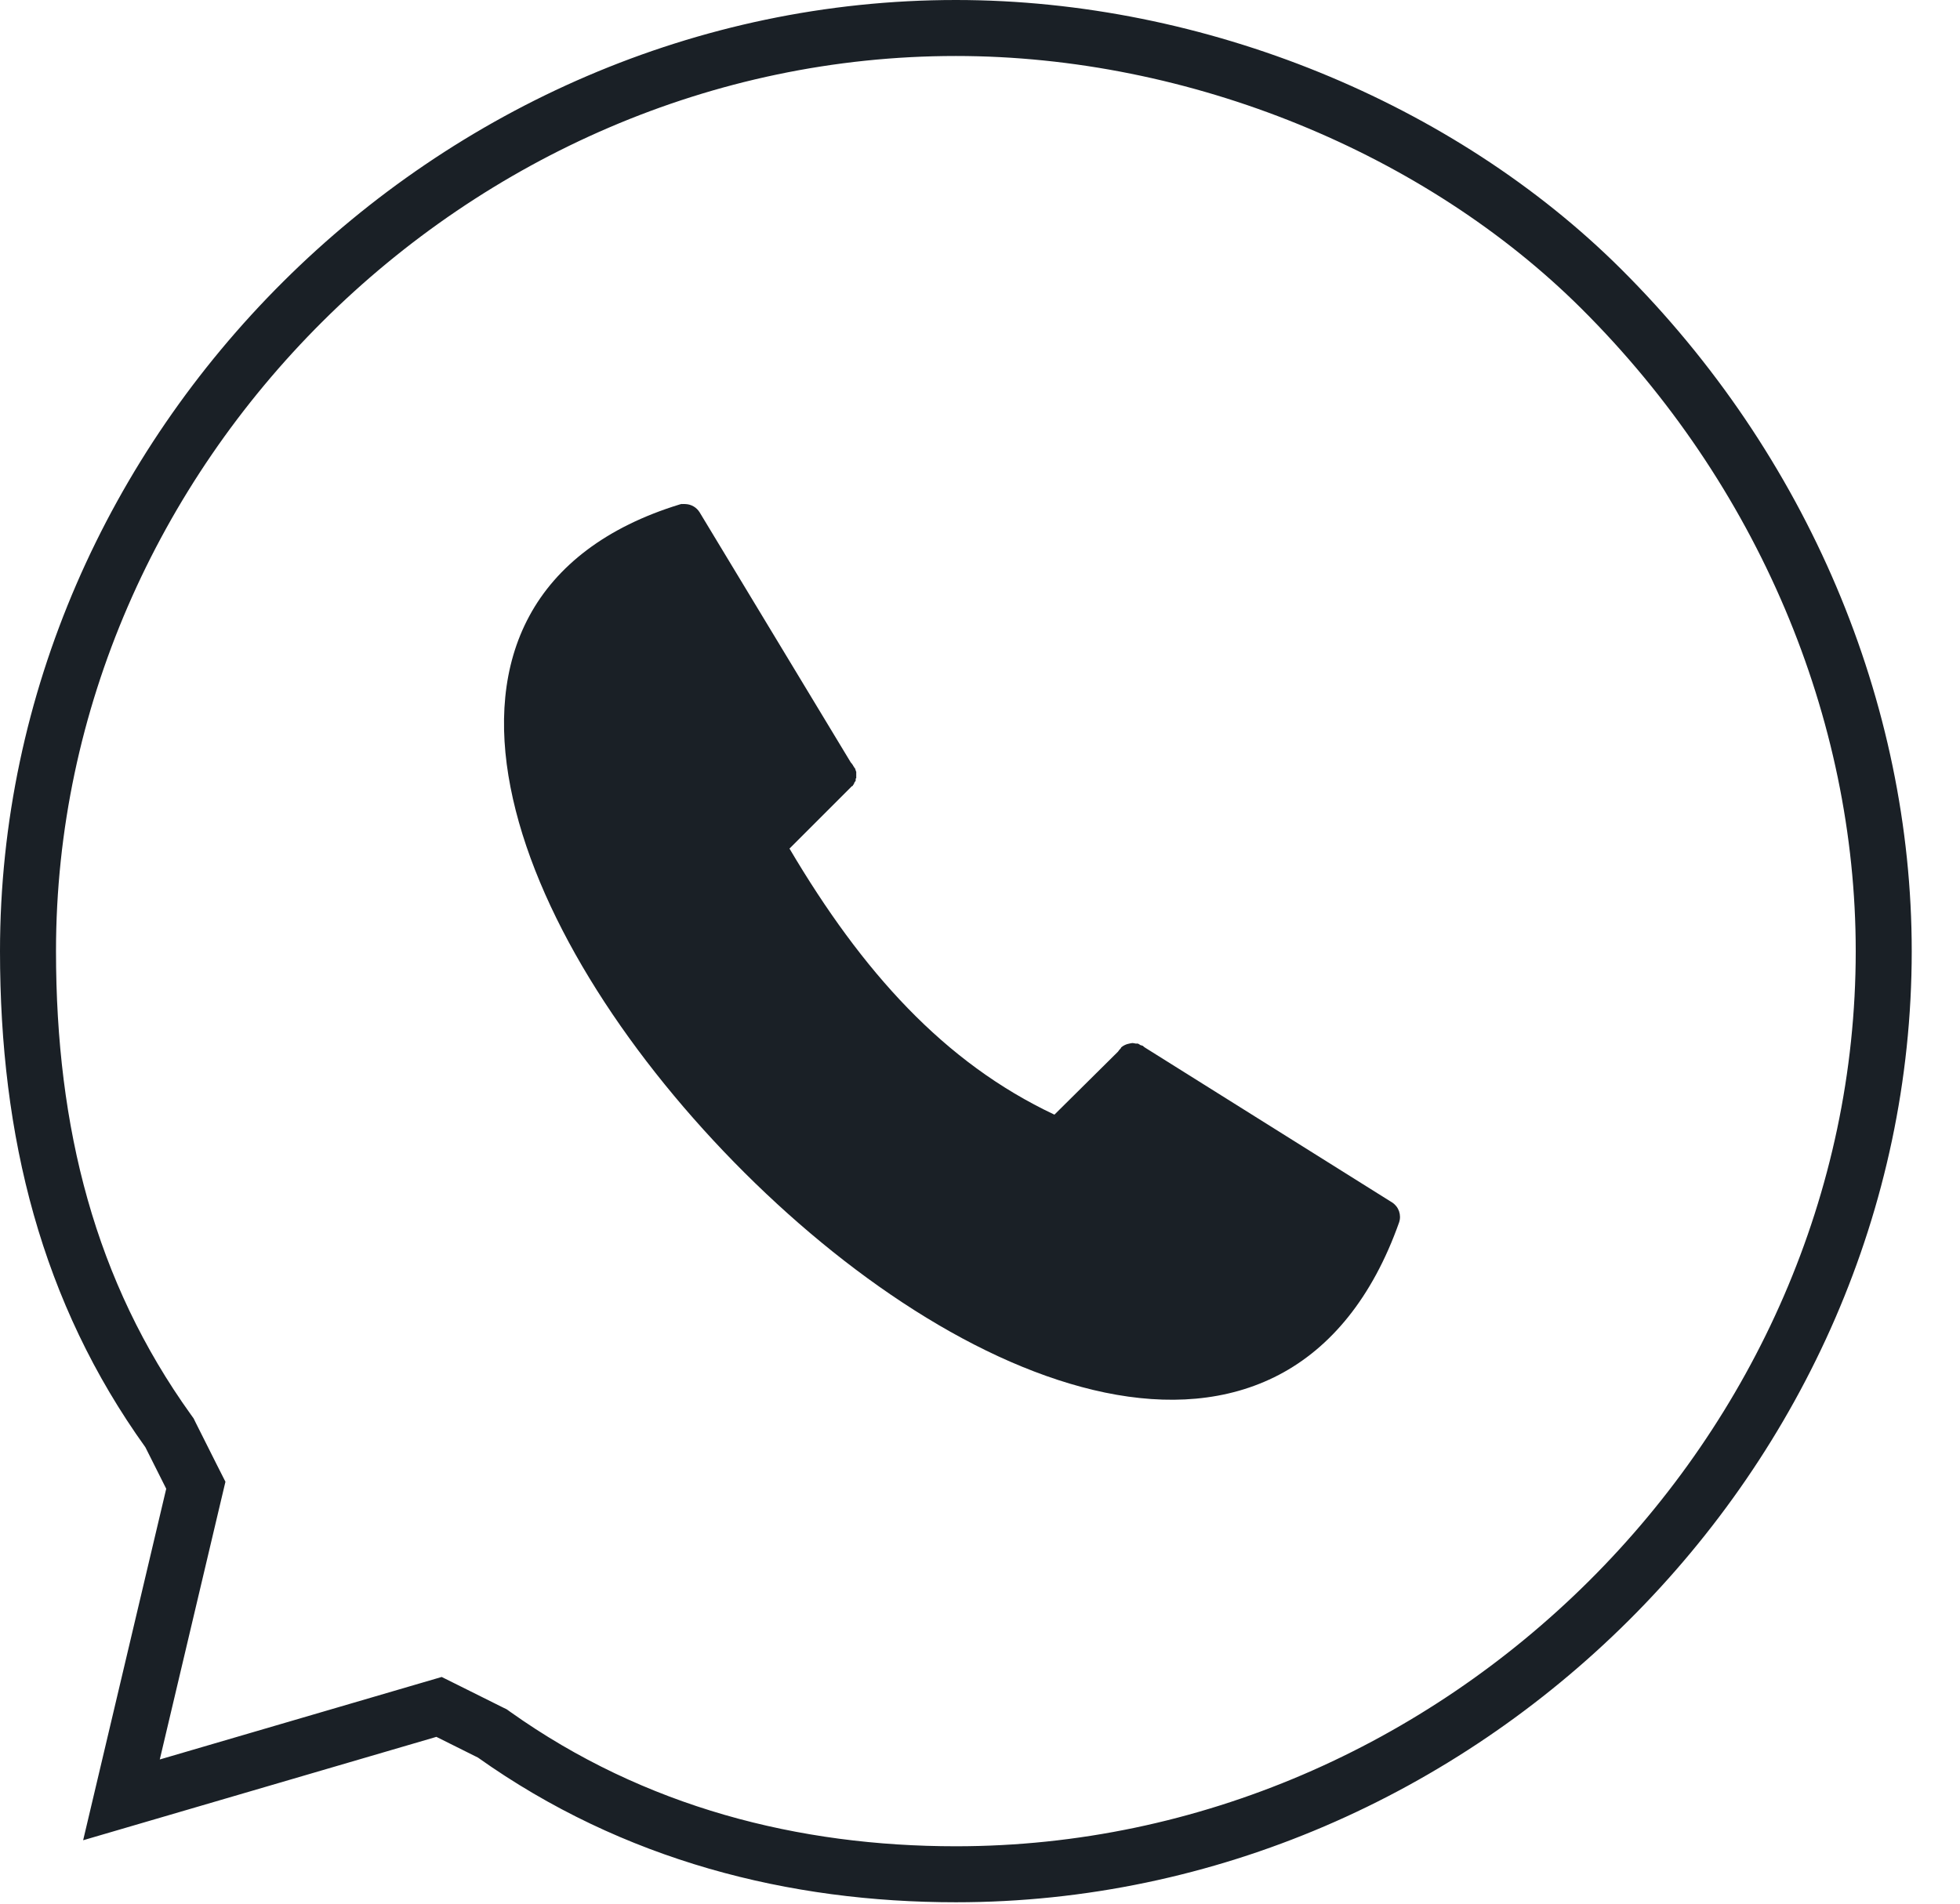 <?xml version="1.0" encoding="UTF-8"?> <svg xmlns="http://www.w3.org/2000/svg" width="35" height="34" viewBox="0 0 35 34" fill="none"> <path d="M3.044 25.626L3.027 25.591L3.004 25.559C1.223 23.078 0.5 20.233 0.5 16.988C0.5 8.034 8.066 0.5 17.069 0.5C21.393 0.5 25.718 2.297 28.59 5.155C31.839 8.389 33.638 12.694 33.638 16.988C33.638 25.942 26.072 33.475 17.069 33.475C14.184 33.475 11.322 32.758 8.824 30.983L8.792 30.96L8.757 30.943L8.015 30.573L7.84 30.486L7.652 30.541L2.169 32.146L3.455 26.704L3.497 26.527L3.415 26.365L3.044 25.626Z" stroke="#1A2026"></path> <path fill-rule="evenodd" clip-rule="evenodd" d="M12.174 9C12.161 9.002 12.148 9.006 12.136 9.01C10.822 9.413 9.934 10.11 9.453 11.001C8.971 11.892 8.9 12.954 9.116 14.06C9.547 16.272 11.117 18.719 13.107 20.755C15.097 22.79 17.509 24.41 19.733 24.872C20.846 25.102 21.917 25.037 22.84 24.554C23.762 24.071 24.509 23.174 24.984 21.832C25.006 21.767 25.005 21.697 24.983 21.633C24.96 21.568 24.917 21.513 24.859 21.476L20.454 18.715C20.445 18.708 20.436 18.702 20.426 18.696L20.407 18.677C20.403 18.677 20.4 18.677 20.397 18.677C20.391 18.674 20.384 18.671 20.378 18.668C20.374 18.668 20.371 18.668 20.368 18.668C20.353 18.657 20.337 18.647 20.32 18.639C20.317 18.639 20.314 18.639 20.31 18.639C20.304 18.639 20.297 18.639 20.291 18.639C20.288 18.639 20.285 18.639 20.282 18.639C20.263 18.634 20.243 18.631 20.224 18.629C20.204 18.631 20.185 18.634 20.166 18.639C20.113 18.648 20.063 18.671 20.022 18.706C20.018 18.712 20.015 18.719 20.012 18.725C19.994 18.742 19.978 18.762 19.964 18.783L18.829 19.908C16.859 18.98 15.397 17.354 14.098 15.156L15.146 14.108L15.194 14.06C15.201 14.054 15.207 14.047 15.213 14.041C15.216 14.041 15.22 14.041 15.223 14.041C15.226 14.034 15.229 14.028 15.232 14.022C15.236 14.018 15.239 14.015 15.242 14.012C15.245 14.006 15.249 13.999 15.252 13.993C15.252 13.99 15.252 13.987 15.252 13.983C15.255 13.98 15.258 13.977 15.261 13.974C15.265 13.968 15.268 13.961 15.271 13.955C15.274 13.952 15.277 13.948 15.28 13.945C15.281 13.939 15.281 13.933 15.28 13.926C15.281 13.92 15.281 13.914 15.28 13.907C15.284 13.904 15.287 13.901 15.29 13.898C15.29 13.891 15.29 13.885 15.29 13.879C15.29 13.875 15.29 13.872 15.29 13.869C15.29 13.863 15.29 13.856 15.29 13.85C15.29 13.847 15.29 13.844 15.29 13.84C15.29 13.834 15.29 13.828 15.29 13.821C15.29 13.818 15.29 13.815 15.29 13.812C15.29 13.805 15.29 13.799 15.29 13.793C15.29 13.789 15.29 13.786 15.29 13.783C15.287 13.777 15.284 13.77 15.28 13.764C15.28 13.761 15.28 13.758 15.28 13.754C15.277 13.748 15.274 13.742 15.271 13.735C15.271 13.732 15.271 13.729 15.271 13.726C15.265 13.719 15.258 13.713 15.252 13.707C15.252 13.704 15.252 13.7 15.252 13.697C15.248 13.694 15.245 13.691 15.242 13.688C15.232 13.667 15.219 13.648 15.204 13.63C15.2 13.627 15.197 13.623 15.194 13.62L12.492 9.148C12.465 9.105 12.428 9.069 12.384 9.044C12.341 9.019 12.292 9.005 12.242 9.003C12.219 9.001 12.197 9.001 12.174 9.003L12.174 9Z" fill="#1A2026"></path> </svg> 